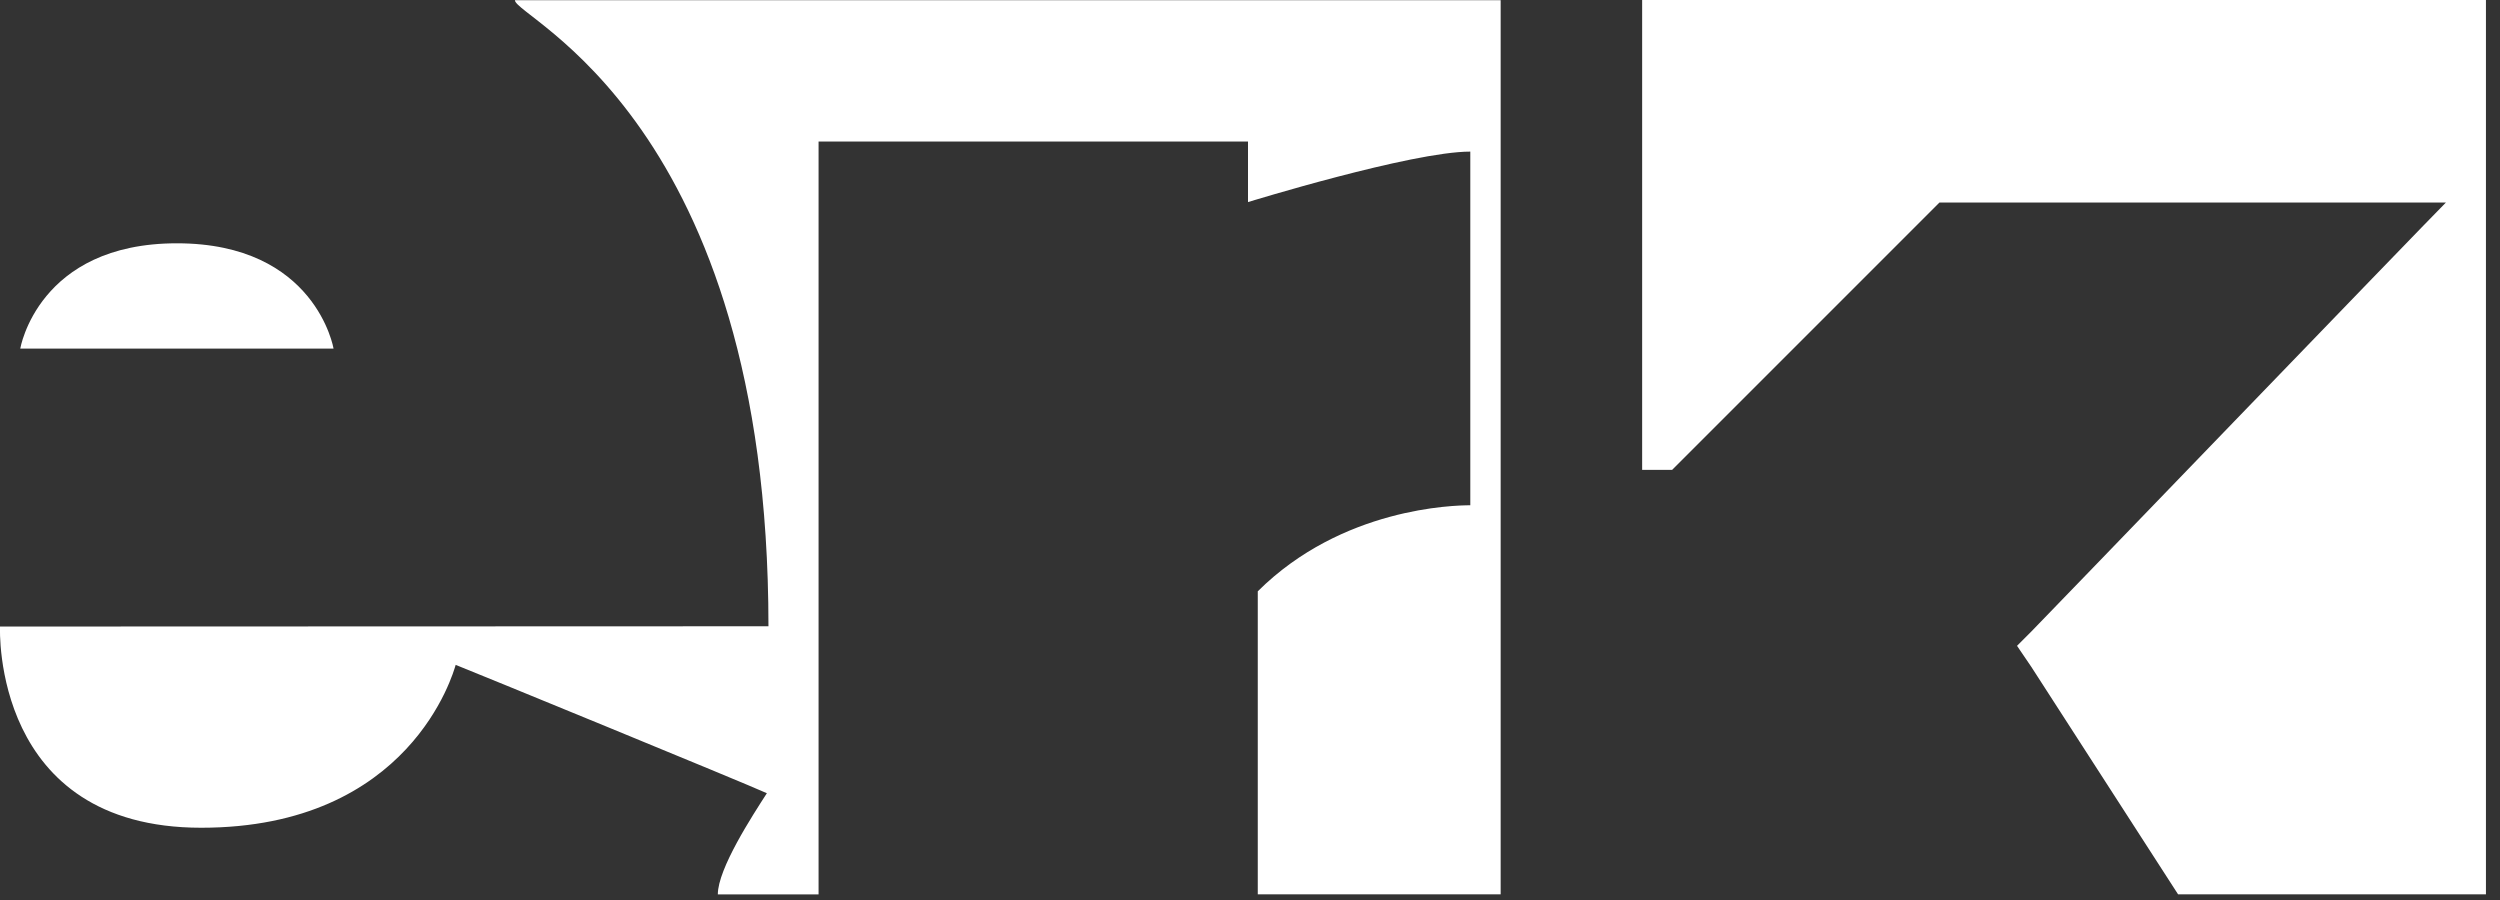 <svg width="175" height="63" viewBox="0 0 175 63" fill="none" xmlns="http://www.w3.org/2000/svg">
<rect x="0" y="0" width="175" height="63" fill="#333333" stroke="none"/>
<g clip-path="url(#clip0_3_337)">
<path d="M23.349 24.404H1.418C1.418 24.404 2.656 17.031 12.384 17.031C22.111 17.031 23.349 24.404 23.349 24.404Z" fill="white"/>
<path d="M-5.55061e-05 43.858C-5.55061e-05 44.029 -0.563 57.942 14.083 57.942C28.73 57.942 31.74 47.075 31.897 46.541C32.919 46.941 52.04 54.778 53.681 55.525C52.672 57.09 50.248 60.808 50.248 62.606H57.3V9.908H87.36V14.146C87.36 14.146 98.826 10.612 102.921 10.612V35.369C101.797 35.369 93.94 35.53 88.044 41.392V62.603H105.046V0.016H36.044C36.044 1.238 53.792 8.45 53.792 43.839C44.965 43.839 0.003 43.858 0.003 43.858H-5.55061e-05Z" fill="white"/>
<path d="M142.197 46.688C142.672 47.428 152.124 62.075 152.465 62.603H174.016V0H114.95V32.893H117.047C117.397 32.543 135.362 14.578 135.764 14.175H171.216C169.552 15.839 142.937 43.462 142.197 44.202L141.192 45.208" fill="white"/>
</g>
<defs>
<clipPath id="clip0_3_337">
<rect width="174.016" height="62.606" fill="white"/>
</clipPath>
</defs>
</svg>
